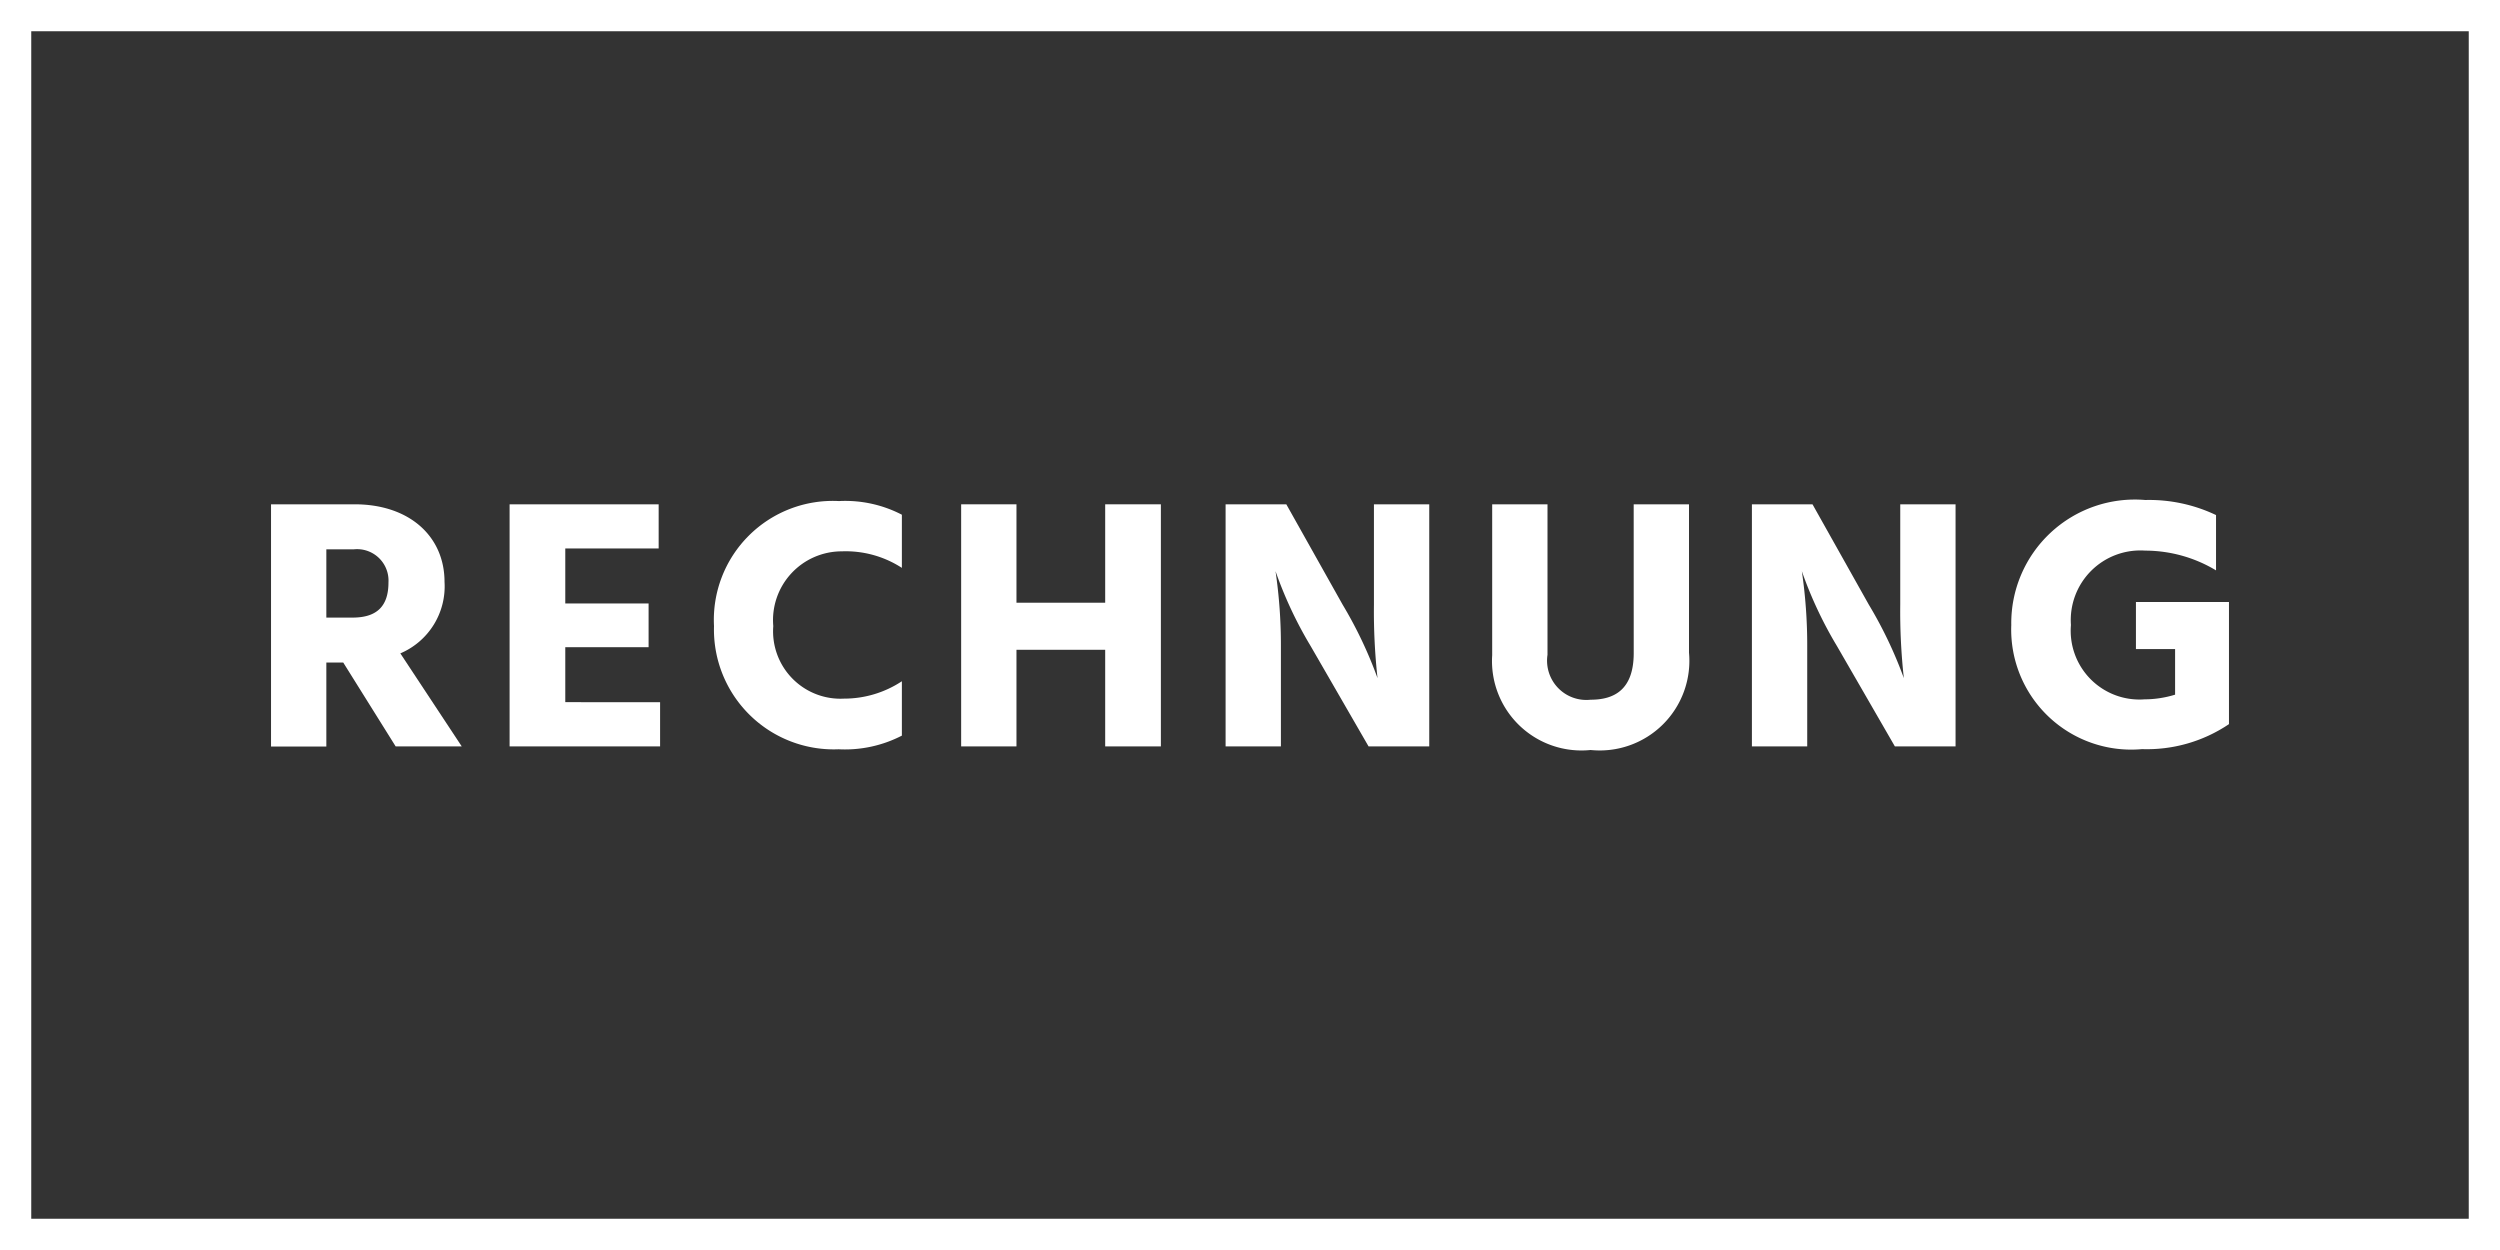 <svg xmlns="http://www.w3.org/2000/svg" xmlns:xlink="http://www.w3.org/1999/xlink" width="80" height="40" viewBox="0 0 80 40">
  <rect x="0" y="0" width="80" height="40" fill="#333333" stroke="none"/>
  <defs>
    <clipPath id="clip-path">
      <rect id="Rechteck_460" data-name="Rechteck 460" width="80" height="40" fill="#fff"/>
    </clipPath>
  </defs>
  <g id="Gruppe_2694" data-name="Gruppe 2694" transform="translate(22322 3353)">
    <path id="Pfad_2006" data-name="Pfad 2006" d="M1,1H79V39H1ZM0,40H80V0H0Z" transform="translate(-22322 -3353)" fill="#fff"/>
    <g id="Gruppe_2693" data-name="Gruppe 2693" transform="translate(-22322 -3353)" clip-path="url(#clip-path)">
      <path id="Pfad_2007" data-name="Pfad 2007" d="M10.983,21.2h-.54v2.689H8.673V16.138h2.678c1.747,0,2.874,1.023,2.874,2.483a2.33,2.33,0,0,1-1.414,2.287l1.965,2.977H12.661Zm-.54-1.437h.839c.805,0,1.149-.391,1.149-1.126a1.006,1.006,0,0,0-1.114-1.058h-.874Z" fill="#fff"/>
      <path id="Pfad_2008" data-name="Pfad 2008" d="M21.123,22.471v1.414H16.307V16.138h4.77v1.413H18.089V19.31h2.666v1.4H18.089v1.759Z" fill="#fff"/>
      <path id="Pfad_2009" data-name="Pfad 2009" d="M28.86,18.172a3.3,3.3,0,0,0-1.92-.529,2.2,2.2,0,0,0-2.195,2.391,2.157,2.157,0,0,0,2.264,2.322A3.35,3.35,0,0,0,28.86,21.8V23.54a3.964,3.964,0,0,1-2.023.437,3.834,3.834,0,0,1-3.989-3.943,3.808,3.808,0,0,1,4-4,3.926,3.926,0,0,1,2.012.437Z" fill="#fff"/>
      <path id="Pfad_2010" data-name="Pfad 2010" d="M37.148,16.138v7.747H35.366V20.793H32.527v3.092h-1.77V16.138h1.77v3.149h2.839V16.138Z" fill="#fff"/>
      <path id="Pfad_2011" data-name="Pfad 2011" d="M39.219,16.138h1.943l1.8,3.207A13.55,13.55,0,0,1,44.081,21.7a19.5,19.5,0,0,1-.115-2.356V16.138h1.77v7.747H43.794l-1.851-3.207a12.953,12.953,0,0,1-1.126-2.4,16.238,16.238,0,0,1,.172,2.4v3.207h-1.77Z" fill="#fff"/>
      <path id="Pfad_2012" data-name="Pfad 2012" d="M52.278,16.138h1.77v4.747A2.868,2.868,0,0,1,50.9,24a2.862,2.862,0,0,1-3.15-3.034V16.138h1.77v4.816a1.257,1.257,0,0,0,1.38,1.437c.758,0,1.379-.322,1.379-1.494Z" fill="#fff"/>
      <path id="Pfad_2013" data-name="Pfad 2013" d="M56.061,16.138H58l1.8,3.207A13.55,13.55,0,0,1,60.923,21.7a19.5,19.5,0,0,1-.115-2.356V16.138h1.77v7.747H60.636l-1.851-3.207a12.953,12.953,0,0,1-1.126-2.4,16.237,16.237,0,0,1,.172,2.4v3.207h-1.77Z" fill="#fff"/>
      <path id="Pfad_2014" data-name="Pfad 2014" d="M71.327,23.172a4.694,4.694,0,0,1-2.782.8A3.84,3.84,0,0,1,64.361,20a3.954,3.954,0,0,1,4.288-4,4.976,4.976,0,0,1,2.264.482v1.77a4.407,4.407,0,0,0-2.264-.632A2.227,2.227,0,0,0,66.27,20a2.2,2.2,0,0,0,2.356,2.379,3.343,3.343,0,0,0,.977-.15V20.77H68.35V19.264h2.977Z" fill="#fff"/>
    </g>
  </g>
</svg>

